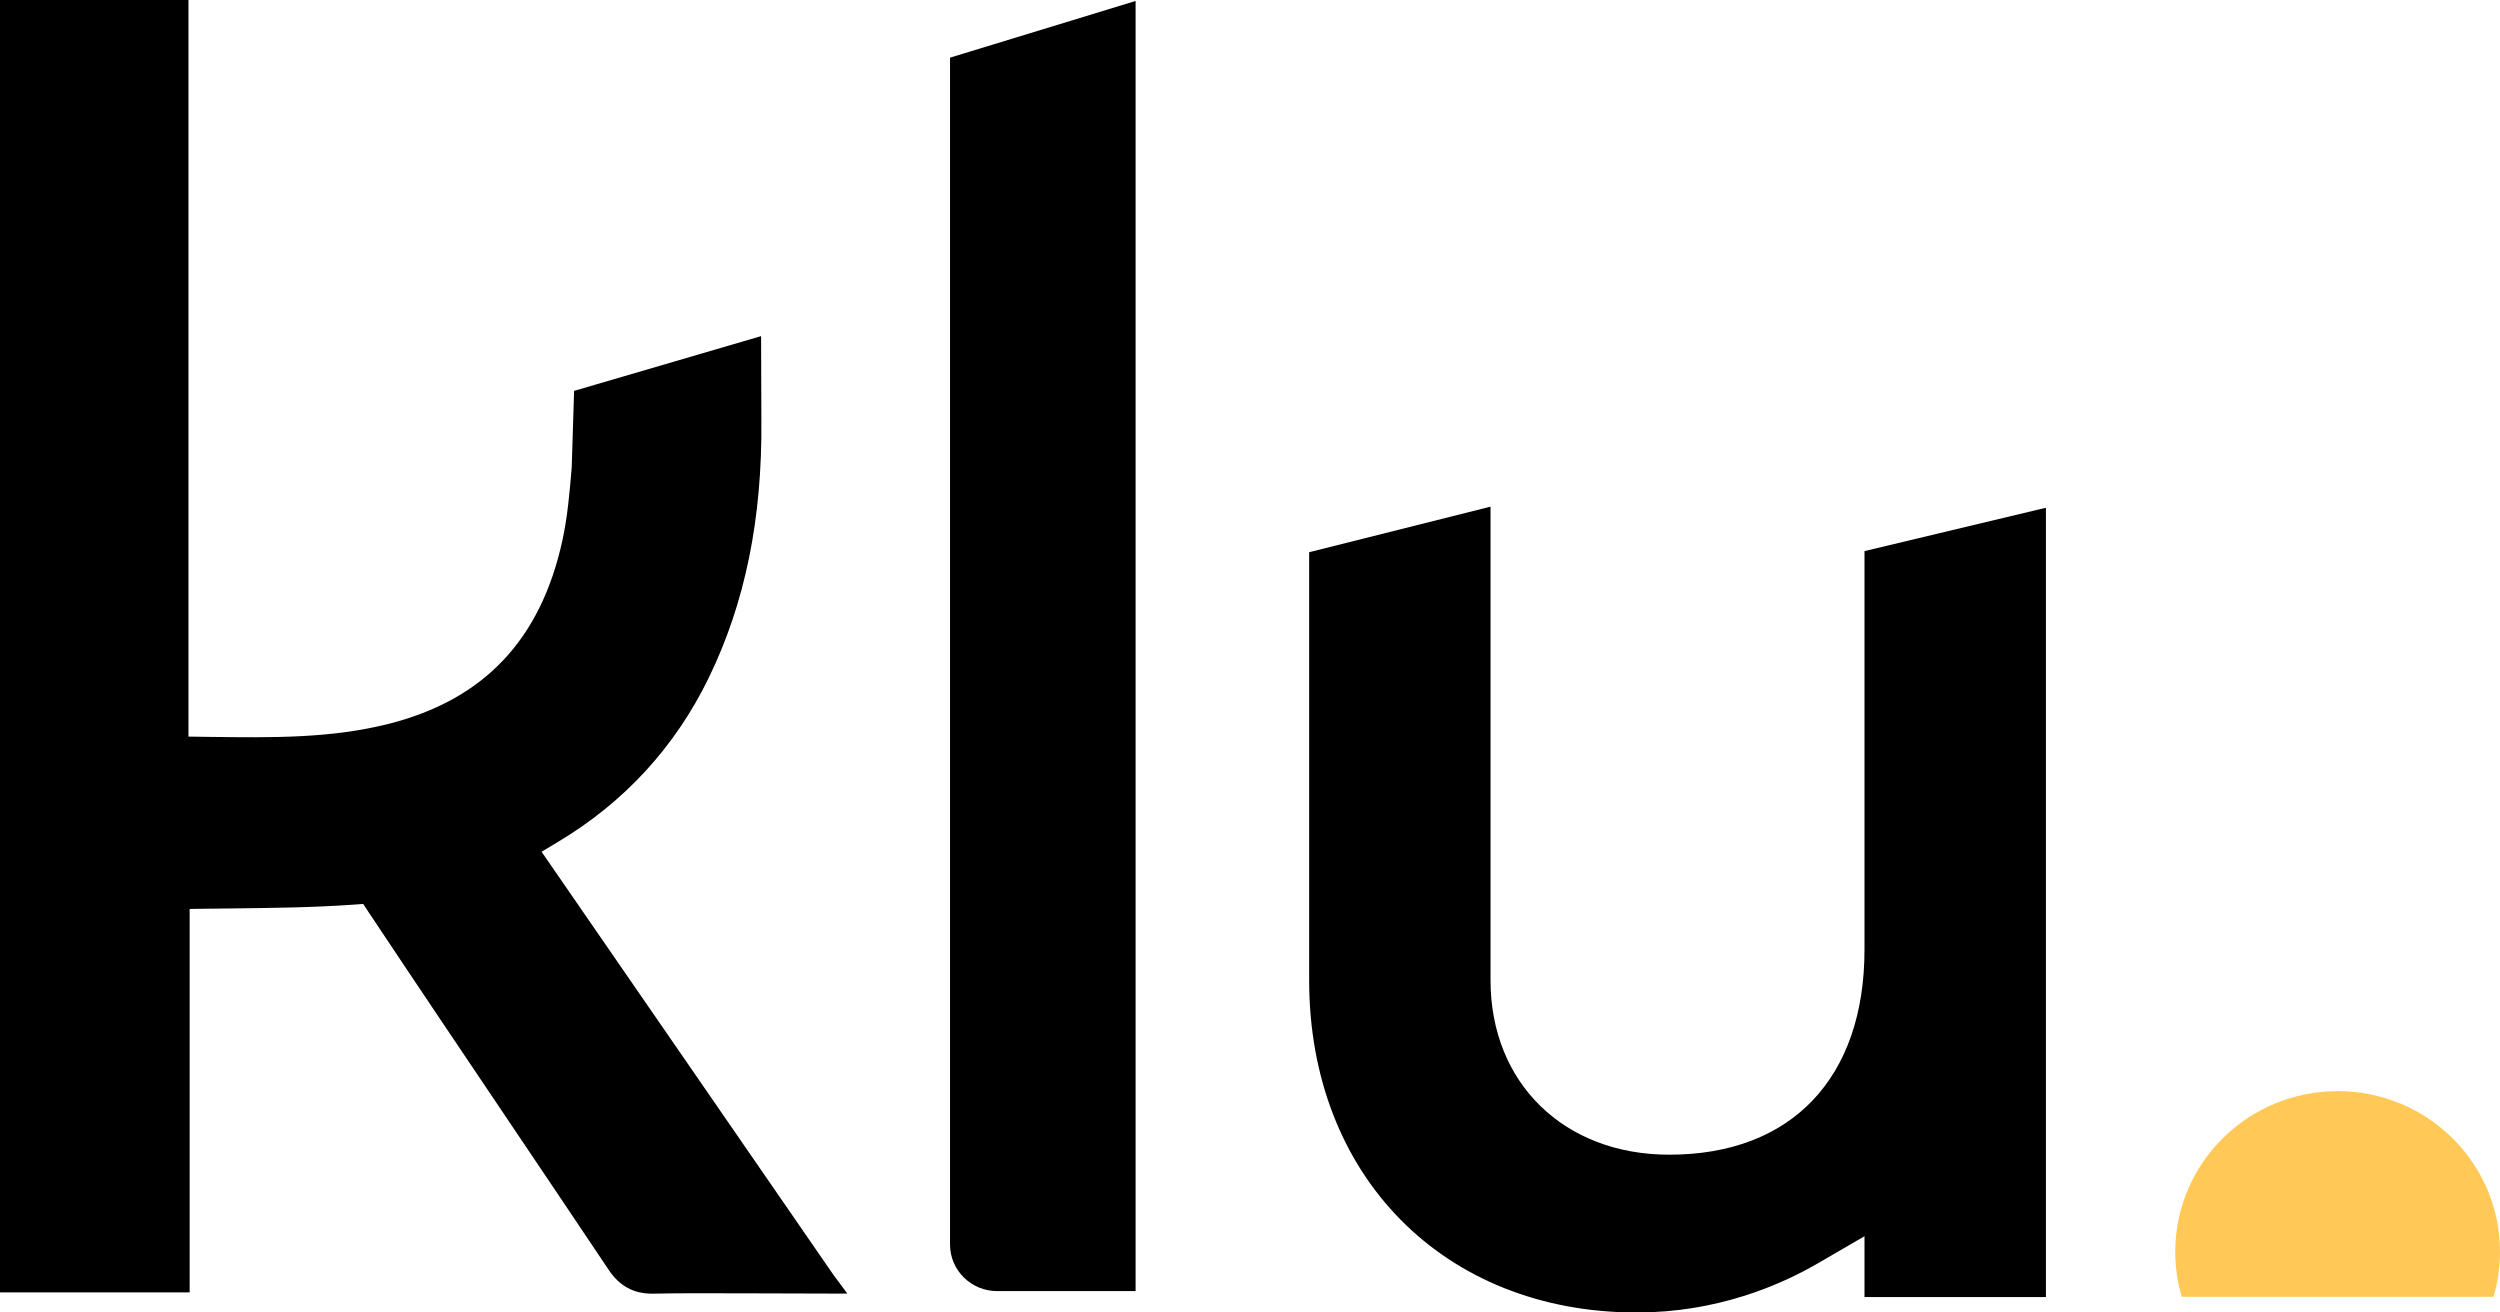 <?xml version="1.0" encoding="utf-8"?>

<svg width="80" height="42" viewBox="0 0 80 42" fill="none" xmlns="http://www.w3.org/2000/svg">
<path d="M31.907 41.315H36.339V0.031L30.401 1.845V39.825C30.401 40.647 31.076 41.315 31.907 41.315Z" fill="black"/>
<path d="M17.33 27.256L17.842 26.949C19.972 25.679 21.601 23.908 22.681 21.688C23.843 19.297 24.394 16.6 24.364 13.436L24.355 10.756L18.371 12.508L18.295 14.956C18.227 15.772 18.16 16.544 17.997 17.292C17.302 20.477 15.481 22.398 12.421 23.167C10.577 23.631 8.709 23.605 6.732 23.581L6.031 23.571V0H0V41.357H6.069V29.086L6.629 29.079C6.882 29.076 7.139 29.073 7.393 29.07C8.679 29.055 9.991 29.042 11.29 28.95L11.622 28.927L11.804 29.202C13.322 31.484 14.87 33.783 16.367 36.006C17.407 37.55 18.447 39.095 19.482 40.641C19.823 41.151 20.274 41.397 20.862 41.397H20.904C21.758 41.38 22.643 41.383 23.422 41.386H23.543C23.826 41.387 24.11 41.388 24.394 41.388L27.115 41.396L26.655 40.774L17.33 27.256Z" fill="black"/>
<path d="M74.805 34.916C71.936 34.916 69.608 37.22 69.608 40.062C69.608 40.561 69.682 41.041 69.817 41.497H79.793C79.926 41.041 80 40.561 80 40.062C80.001 37.22 77.676 34.916 74.805 34.916Z" fill="#FFC857"/>
<path d="M47.697 31.368V16.213L41.893 17.671V31.368C41.893 37.628 46.205 42 52.374 42C54.934 42 56.953 41.137 58.195 40.413L59.664 39.559V41.507H65.469V16.248L59.664 17.635V30.384C59.664 34.495 57.329 36.95 53.42 36.95C50.05 36.953 47.697 34.657 47.697 31.368Z" fill="black"/>
</svg>
